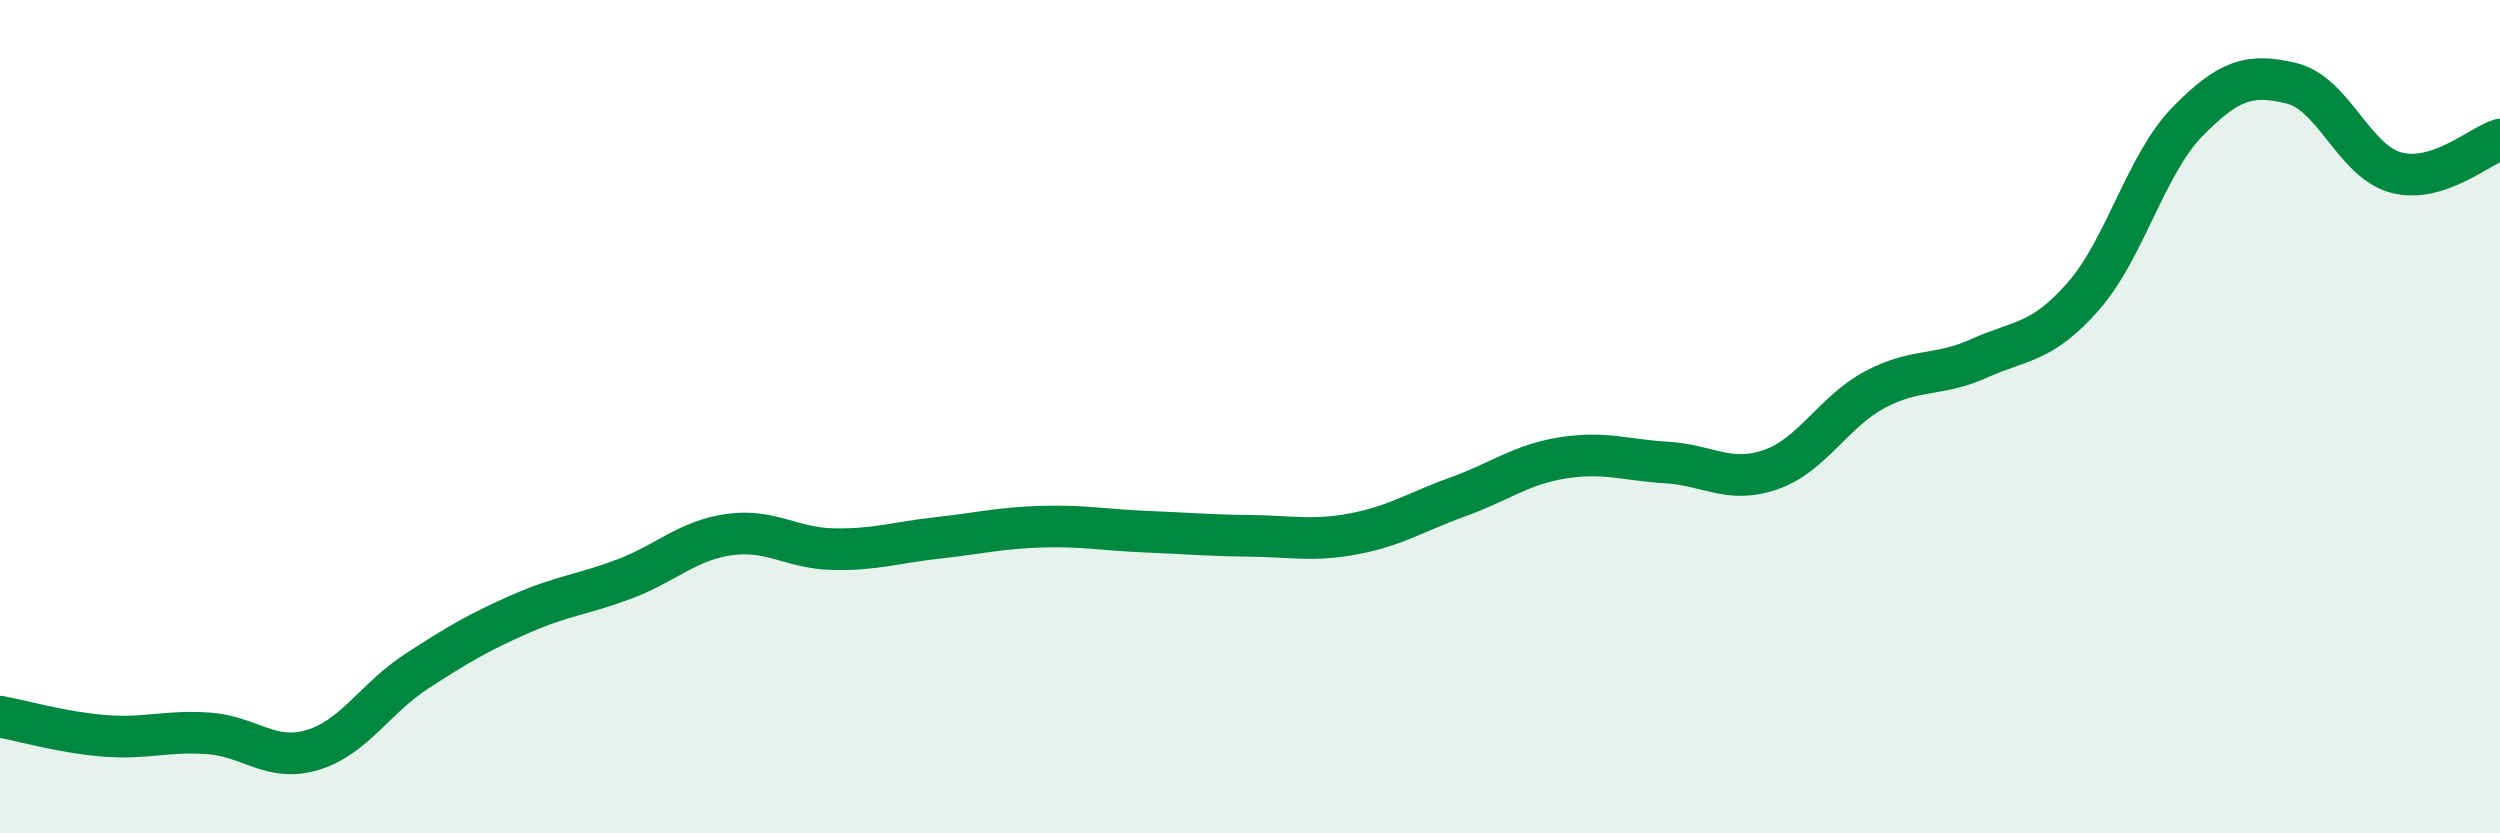 
    <svg width="60" height="20" viewBox="0 0 60 20" xmlns="http://www.w3.org/2000/svg">
      <path
        d="M 0,17.2 C 0.5,17.29 1.5,17.58 2.5,17.66 C 3.5,17.74 4,17.53 5,17.6 C 6,17.67 6.5,18.3 7.5,18 C 8.5,17.7 9,16.76 10,16.11 C 11,15.46 11.5,15.17 12.5,14.73 C 13.5,14.29 14,14.27 15,13.89 C 16,13.51 16.5,12.97 17.5,12.83 C 18.5,12.69 19,13.16 20,13.18 C 21,13.2 21.5,13.02 22.5,12.91 C 23.5,12.8 24,12.67 25,12.64 C 26,12.61 26.5,12.72 27.5,12.76 C 28.5,12.8 29,12.85 30,12.86 C 31,12.87 31.5,13 32.5,12.81 C 33.5,12.62 34,12.28 35,11.92 C 36,11.56 36.5,11.15 37.5,10.99 C 38.5,10.83 39,11.04 40,11.1 C 41,11.16 41.5,11.62 42.5,11.27 C 43.5,10.92 44,9.88 45,9.35 C 46,8.82 46.5,9.05 47.5,8.6 C 48.5,8.15 49,8.25 50,7.11 C 51,5.97 51.5,3.94 52.5,2.92 C 53.5,1.9 54,1.76 55,2 C 56,2.24 56.5,3.87 57.5,4.14 C 58.5,4.41 59.5,3.51 60,3.35L60 20L0 20Z"
        fill="#008740"
        opacity="0.1"
        stroke-linecap="round"
        stroke-linejoin="round"
      />
      <path
        d="M 0,17.2 C 0.5,17.29 1.5,17.58 2.5,17.66 C 3.5,17.74 4,17.53 5,17.6 C 6,17.67 6.5,18.3 7.5,18 C 8.5,17.7 9,16.76 10,16.11 C 11,15.46 11.5,15.17 12.5,14.73 C 13.5,14.29 14,14.27 15,13.89 C 16,13.51 16.5,12.97 17.5,12.83 C 18.5,12.69 19,13.16 20,13.18 C 21,13.2 21.5,13.02 22.5,12.91 C 23.5,12.8 24,12.67 25,12.64 C 26,12.61 26.5,12.72 27.5,12.76 C 28.5,12.8 29,12.85 30,12.86 C 31,12.87 31.5,13 32.5,12.81 C 33.5,12.62 34,12.28 35,11.92 C 36,11.56 36.5,11.15 37.5,10.99 C 38.5,10.83 39,11.04 40,11.1 C 41,11.16 41.5,11.62 42.5,11.27 C 43.5,10.92 44,9.88 45,9.35 C 46,8.82 46.5,9.05 47.5,8.6 C 48.5,8.15 49,8.25 50,7.11 C 51,5.97 51.5,3.94 52.5,2.92 C 53.5,1.9 54,1.76 55,2 C 56,2.24 56.5,3.87 57.5,4.14 C 58.5,4.41 59.5,3.51 60,3.35"
        stroke="#008740"
        stroke-width="1"
        fill="none"
        stroke-linecap="round"
        stroke-linejoin="round"
      />
    </svg>
  
